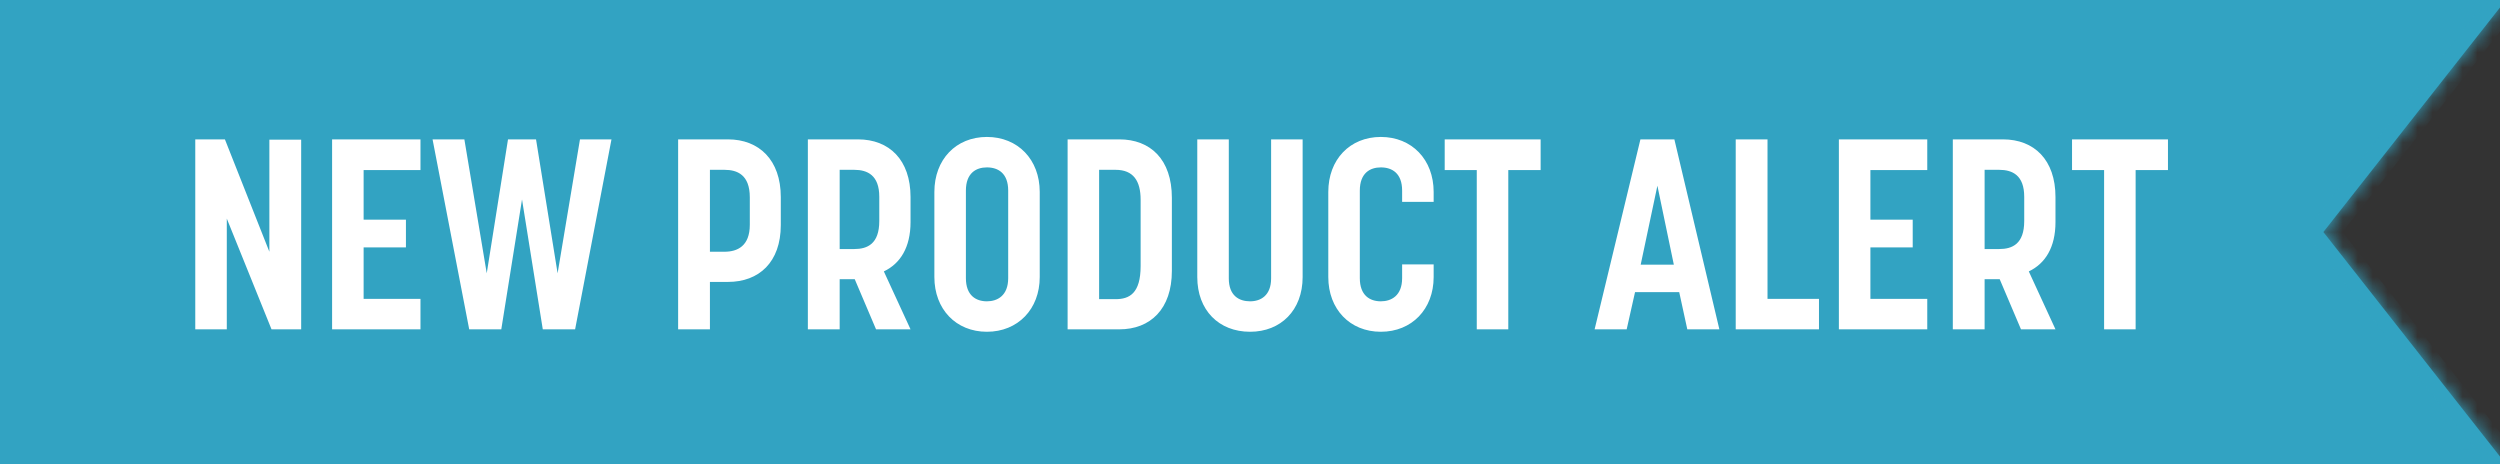 <svg xmlns="http://www.w3.org/2000/svg" width="167" height="31" viewBox="0 0 167 31" fill="none"><rect x="0" y="0" width="167" height="31" fill="#333333" stroke="none"/><mask id="path-1-inside-1_9605_14383" fill="white"><path d="M167 0.5L155.201 15.5L167 30.499V31H0V0H167V0.5Z"></path></mask><path d="M167 0.5L155.201 15.5L167 30.499V31H0V0H167V0.5Z" fill="#32A3C2"></path><path d="M167 0.5L167.786 1.118L168 0.846V0.5H167ZM155.201 15.5L154.415 14.882L153.929 15.5L154.415 16.118L155.201 15.5ZM167 30.499H168V30.153L167.786 29.881L167 30.499ZM167 31V32H168V31H167ZM0 31H-1V32H0V31ZM0 0V-1H-1V0H0ZM167 0H168V-1H167V0ZM167 0.5L166.214 -0.118L154.415 14.882L155.201 15.5L155.987 16.118L167.786 1.118L167 0.5ZM155.201 15.5L154.415 16.118L166.214 31.117L167 30.499L167.786 29.881L155.987 14.882L155.201 15.5ZM167 30.499H166V31H167H168V30.499H167ZM167 31V30H0V31V32H167V31ZM0 31H1V0H0H-1V31H0ZM0 0V1H167V0V-1H0V0ZM167 0H166V0.5H167H168V0H167Z" fill="#32A3C2" mask="url(#path-1-inside-1_9605_14383)"></path><path d="M13.044 22V9.31H15.024L17.994 16.816V9.328H20.118V22H18.138L15.15 14.602V22H13.044ZM22.184 22V9.31H28.088V11.362H24.29V14.674H27.116V16.528H24.29V19.966H28.088V22H22.184ZM31.343 22L28.895 9.31H31.02L32.514 18.256L33.935 9.31H35.807L37.248 18.256L38.742 9.31H40.847L38.417 22H36.258L34.871 13.324L33.486 22H31.343ZM45.299 22V9.31H48.629C50.699 9.31 52.157 10.678 52.157 13.162V15.034C52.157 17.518 50.699 18.832 48.629 18.832H47.423V22H45.299ZM47.423 16.816H48.395C49.259 16.816 50.087 16.438 50.087 15.016V13.18C50.087 11.668 49.241 11.344 48.395 11.344H47.423V16.816ZM53.965 22V9.31H57.313C59.401 9.31 60.824 10.678 60.824 13.162V14.836C60.824 16.528 60.139 17.608 59.041 18.13L60.824 22H58.52L57.097 18.652H56.09V22H53.965ZM56.09 16.636H57.062C57.944 16.636 58.736 16.294 58.736 14.764V13.144C58.736 11.704 57.944 11.344 57.062 11.344H56.09V16.636ZM65.925 22.162C63.855 22.162 62.416 20.65 62.416 18.508V12.82C62.416 10.66 63.855 9.148 65.925 9.148C67.996 9.148 69.454 10.66 69.454 12.82V18.508C69.454 20.65 67.996 22.162 65.925 22.162ZM64.522 18.58C64.522 19.732 65.188 20.128 65.925 20.128C66.627 20.128 67.347 19.75 67.347 18.58V12.73C67.347 11.578 66.681 11.182 65.925 11.182C65.206 11.182 64.522 11.56 64.522 12.73V18.58ZM71.316 22V9.31H74.772C76.841 9.31 78.281 10.642 78.281 13.216V18.094C78.281 20.65 76.841 22 74.772 22H71.316ZM73.421 19.984H74.519C75.438 19.984 76.194 19.606 76.194 17.77V13.342C76.194 12.082 75.707 11.344 74.519 11.344H73.421V19.984ZM83.506 22.162C81.418 22.162 79.978 20.722 79.978 18.508V9.31H82.084V18.598C82.084 19.75 82.768 20.128 83.506 20.128C84.226 20.128 84.91 19.732 84.91 18.598V9.31H87.016V18.508C87.016 20.722 85.558 22.162 83.506 22.162ZM92.24 22.162C90.17 22.162 88.73 20.65 88.73 18.508V12.82C88.73 10.66 90.17 9.148 92.24 9.148C94.31 9.148 95.768 10.66 95.768 12.82V13.486H93.662V12.73C93.662 11.578 92.996 11.182 92.24 11.182C91.52 11.182 90.836 11.56 90.836 12.73V18.58C90.836 19.732 91.502 20.128 92.24 20.128C92.942 20.128 93.662 19.75 93.662 18.58V17.662H95.768V18.508C95.768 20.65 94.31 22.162 92.24 22.162ZM98.648 22V11.362H96.506V9.31H102.914V11.362H100.754V22H98.648ZM106.52 22L109.58 9.31H111.848L114.854 22H112.712L112.172 19.516H109.22L108.662 22H106.52ZM109.598 17.68H111.812L110.714 12.406L109.598 17.68ZM115.946 22V9.31H118.07V19.966H121.508V22H115.946ZM122.837 22V9.31H128.741V11.362H124.943V14.674H127.769V16.528H124.943V19.966H128.741V22H122.837ZM130.448 22V9.31H133.796C135.884 9.31 137.306 10.678 137.306 13.162V14.836C137.306 16.528 136.622 17.608 135.524 18.13L137.306 22H135.002L133.58 18.652H132.572V22H130.448ZM132.572 16.636H133.544C134.426 16.636 135.218 16.294 135.218 14.764V13.144C135.218 11.704 134.426 11.344 133.544 11.344H132.572V16.636ZM140.554 22V11.362H138.412V9.31H144.82V11.362H142.66V22H140.554Z" fill="white"></path></svg>